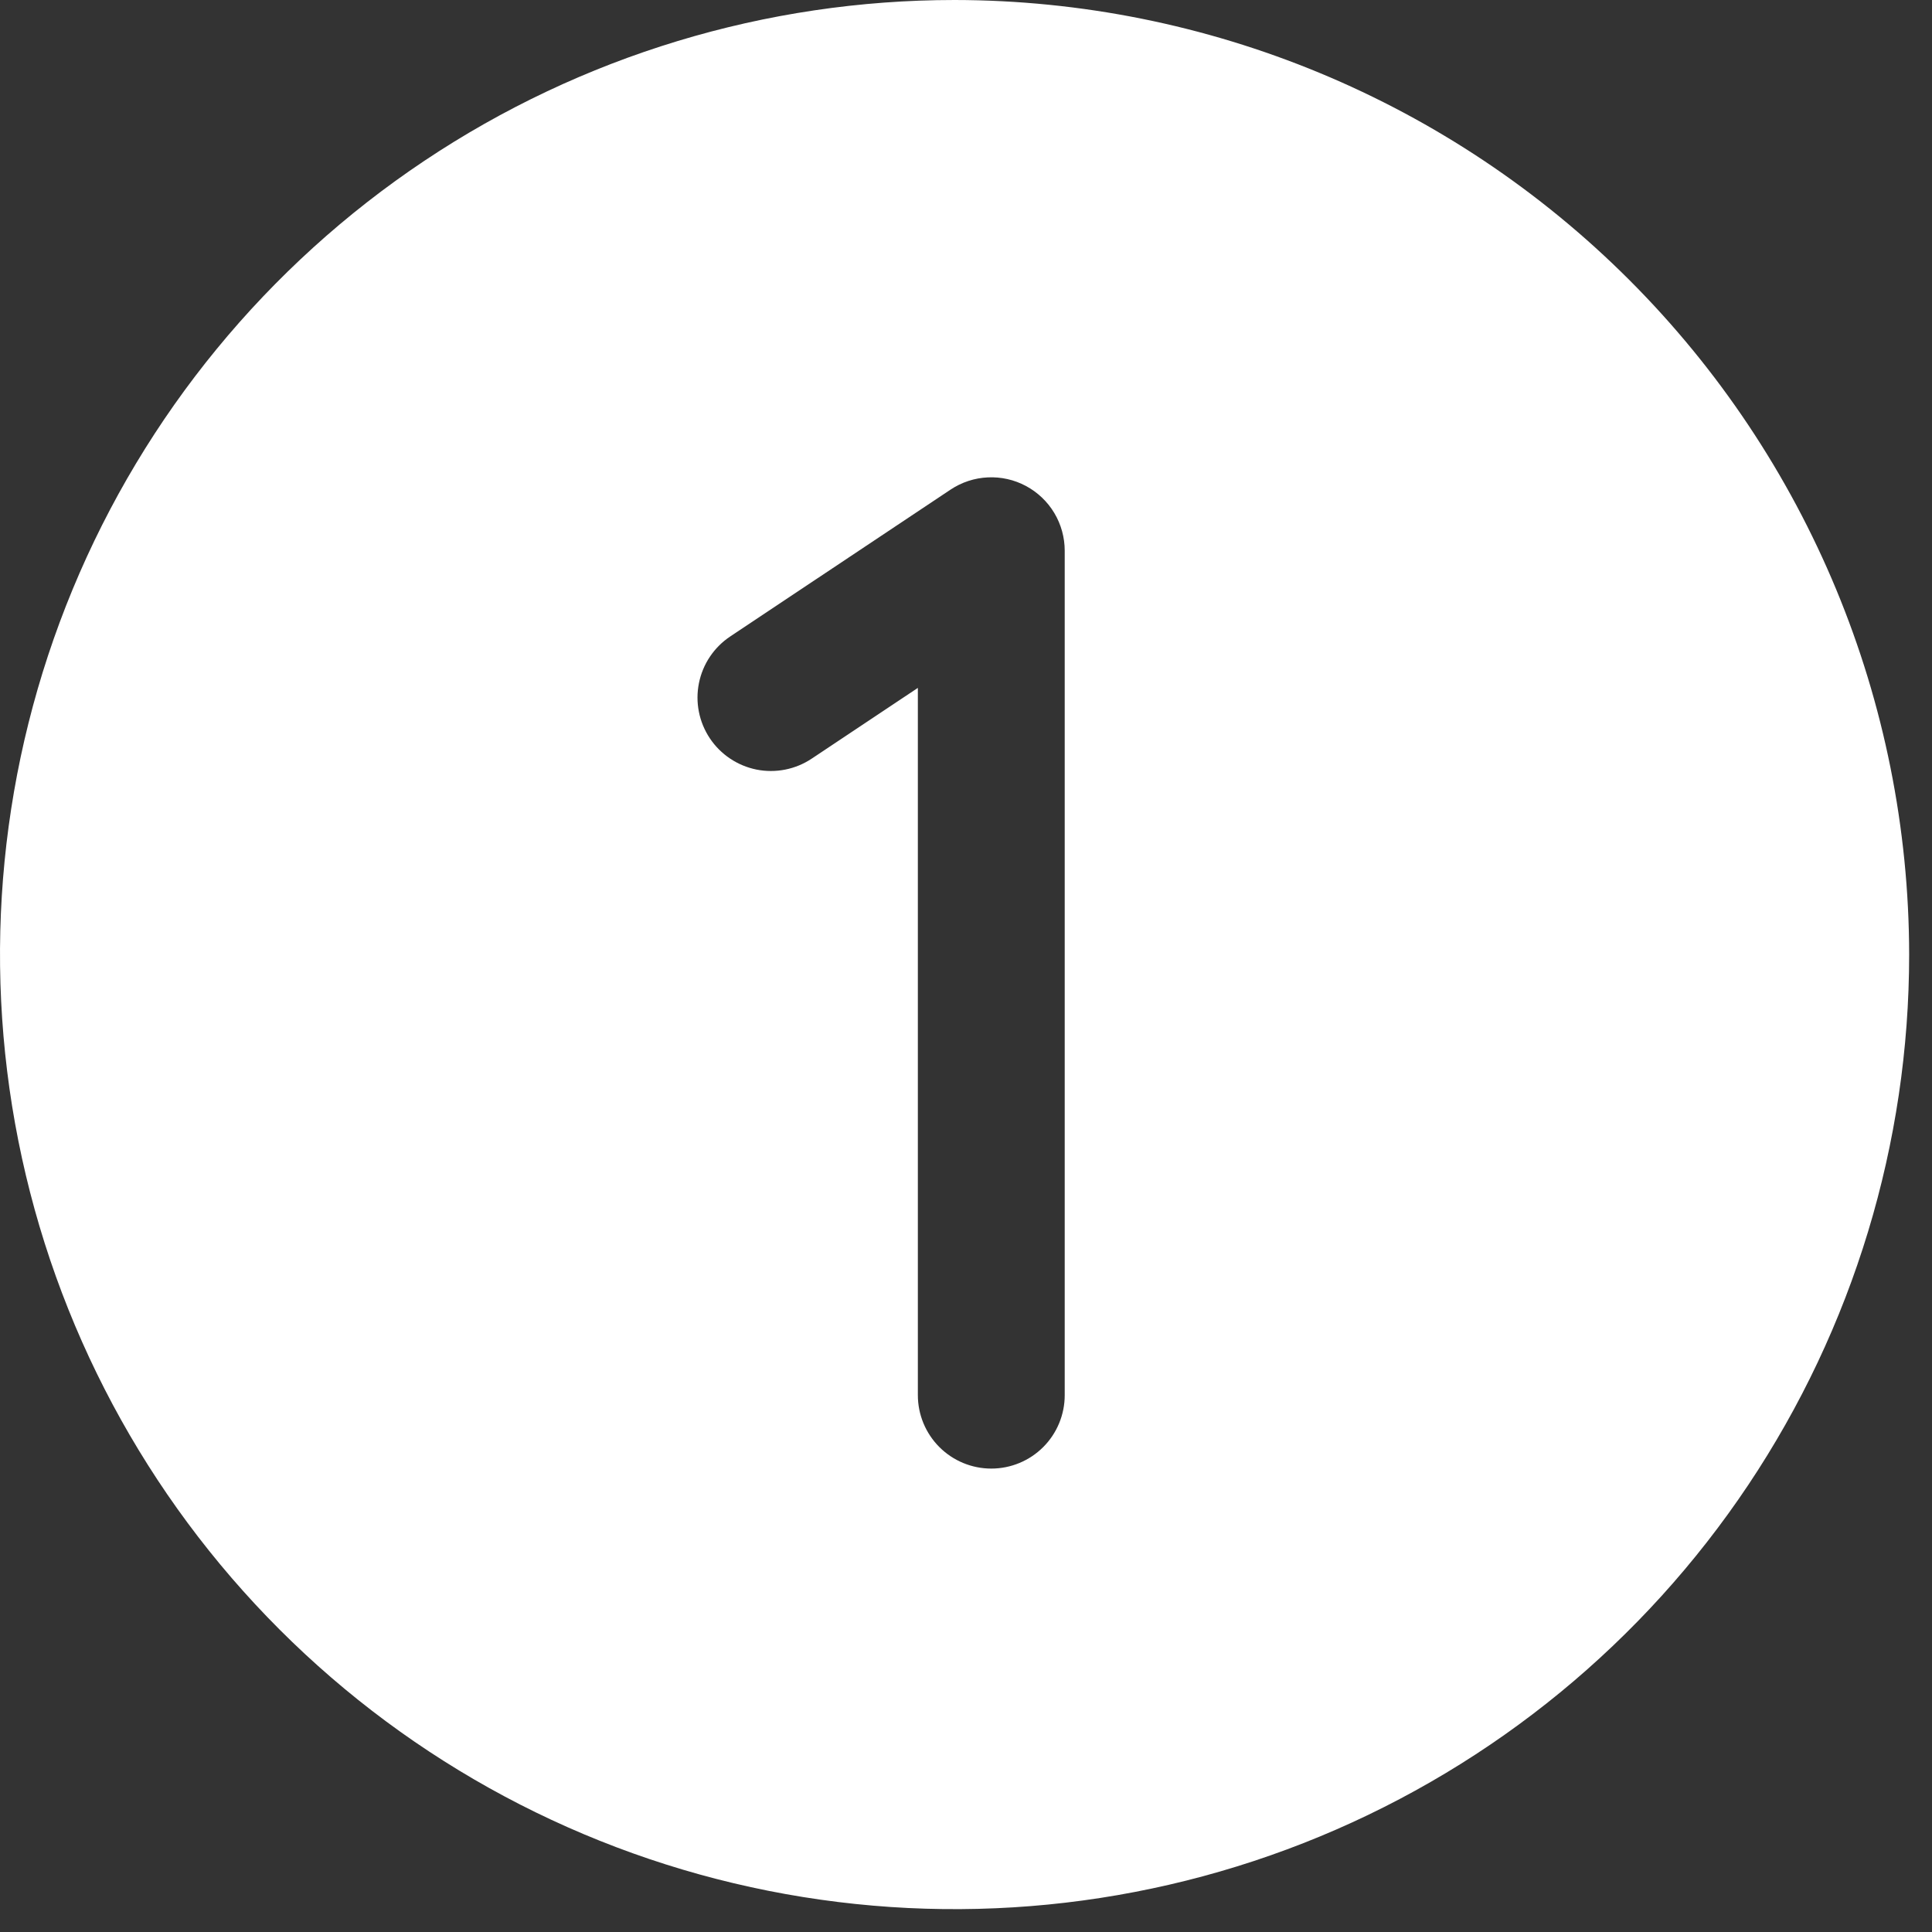 <svg width="74" height="74" viewBox="0 0 74 74" fill="none" xmlns="http://www.w3.org/2000/svg">
<rect x="0" y="0" width="74" height="74" fill="#333333" stroke="none"/>
<path d="M36.562 0C29.331 0 22.262 2.144 16.25 6.162C10.237 10.179 5.551 15.89 2.783 22.571C0.016 29.252 -0.708 36.603 0.703 43.696C2.113 50.788 5.596 57.303 10.709 62.416C15.822 67.529 22.337 71.012 29.43 72.422C36.522 73.833 43.873 73.109 50.554 70.342C57.235 67.575 62.946 62.888 66.963 56.876C70.981 50.863 73.125 43.794 73.125 36.562C73.114 26.869 69.258 17.575 62.404 10.721C55.55 3.867 46.256 0.011 36.562 0ZM40.781 53.438C40.781 54.183 40.485 54.899 39.958 55.426C39.43 55.954 38.715 56.25 37.969 56.25C37.223 56.25 36.508 55.954 35.98 55.426C35.453 54.899 35.156 54.183 35.156 53.438V26.348L31.091 29.057C30.784 29.262 30.439 29.405 30.076 29.477C29.714 29.549 29.34 29.549 28.978 29.477C28.616 29.404 28.271 29.261 27.964 29.055C27.657 28.85 27.393 28.586 27.188 28.278C26.983 27.97 26.84 27.625 26.769 27.263C26.697 26.9 26.698 26.527 26.771 26.165C26.844 25.802 26.987 25.458 27.193 25.151C27.399 24.844 27.664 24.581 27.972 24.376L36.409 18.753C36.833 18.471 37.325 18.309 37.833 18.285C38.342 18.26 38.847 18.374 39.296 18.614C39.745 18.855 40.12 19.212 40.382 19.649C40.643 20.085 40.781 20.585 40.781 21.094V53.438Z" fill="white"/>
</svg>
